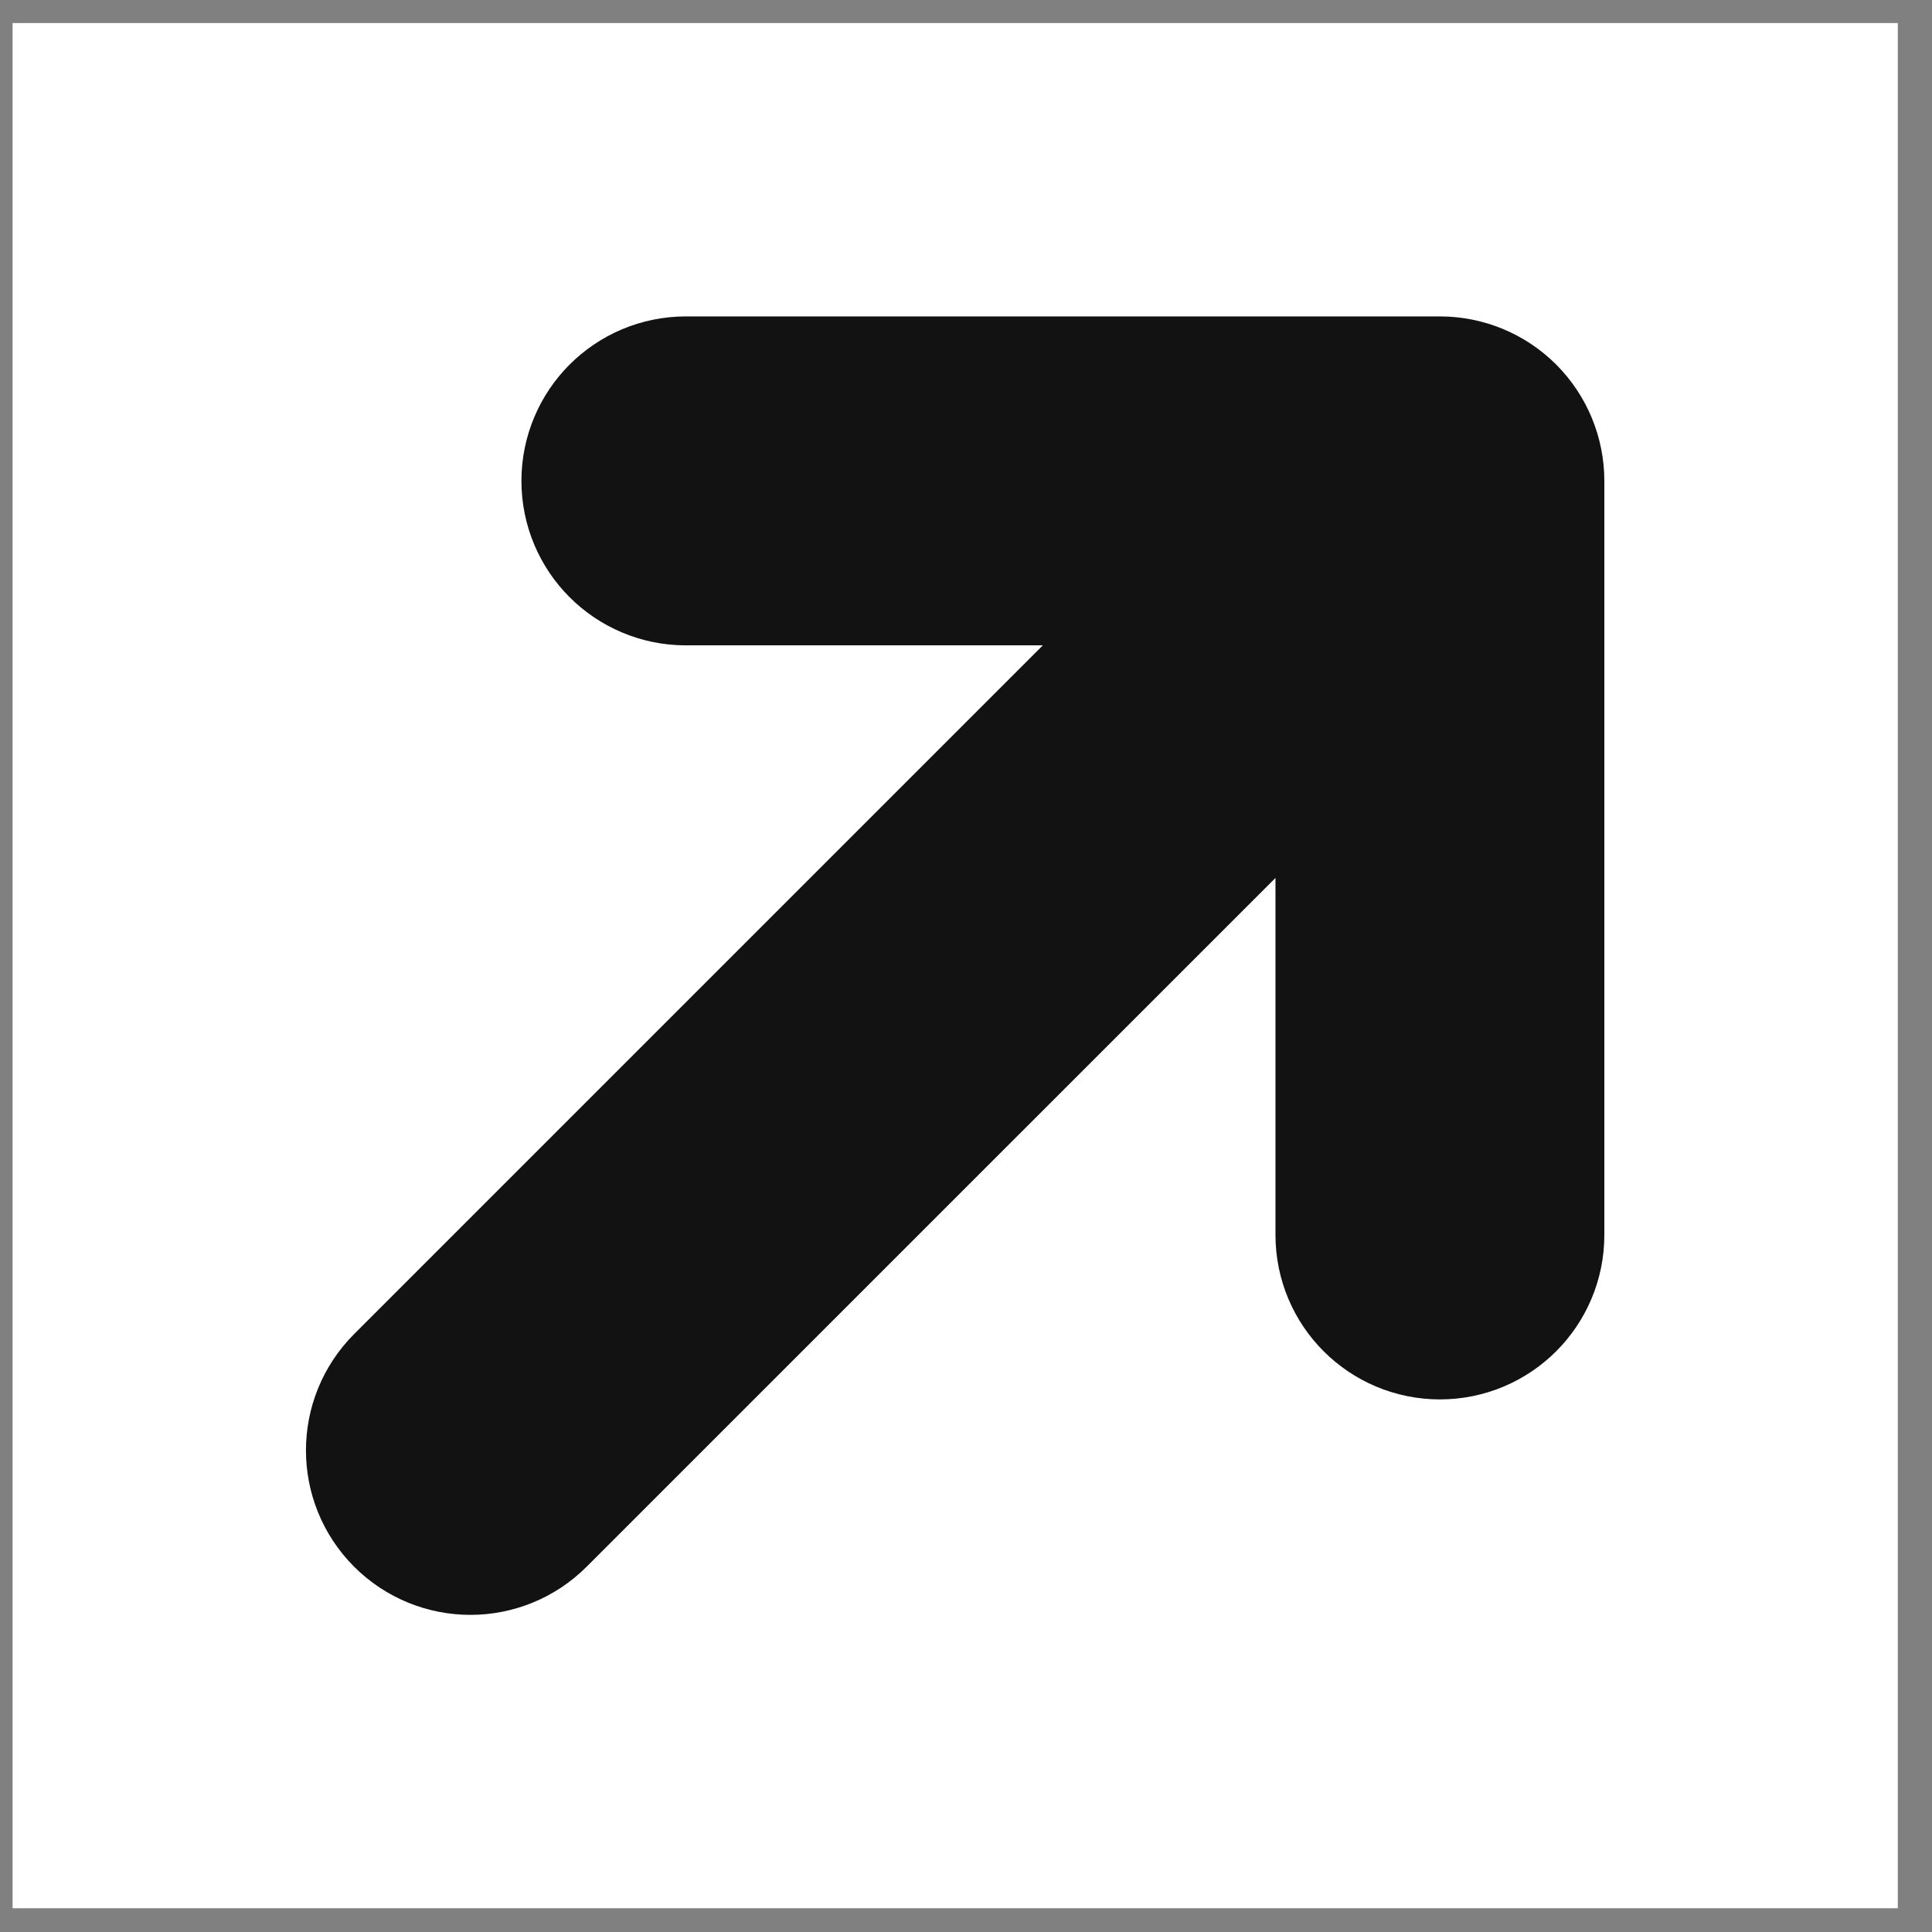 <svg width="27" height="27" viewBox="0 0 27 27" fill="none" xmlns="http://www.w3.org/2000/svg">
<rect x="0" y="0" width="27" height="27" fill="#808080" stroke="none"/>
<rect width="26.346" height="26.346" transform="translate(0.176 0.322)" fill="white"/>
<path fill-rule="evenodd" clip-rule="evenodd" d="M8.787 6.721C8.787 6.28 9.144 5.922 9.585 5.922L20.123 5.922C20.335 5.922 20.538 6.006 20.688 6.156C20.837 6.306 20.921 6.509 20.921 6.721L20.921 17.259C20.921 17.7 20.564 18.057 20.123 18.057C19.682 18.057 19.325 17.7 19.325 17.259L19.325 8.648L7.138 20.834C6.827 21.146 6.321 21.146 6.009 20.834C5.698 20.522 5.698 20.017 6.009 19.705L18.195 7.519L9.585 7.519C9.144 7.519 8.787 7.161 8.787 6.721Z" fill="#121212" stroke="#121212" stroke-width="3"/>
</svg>
